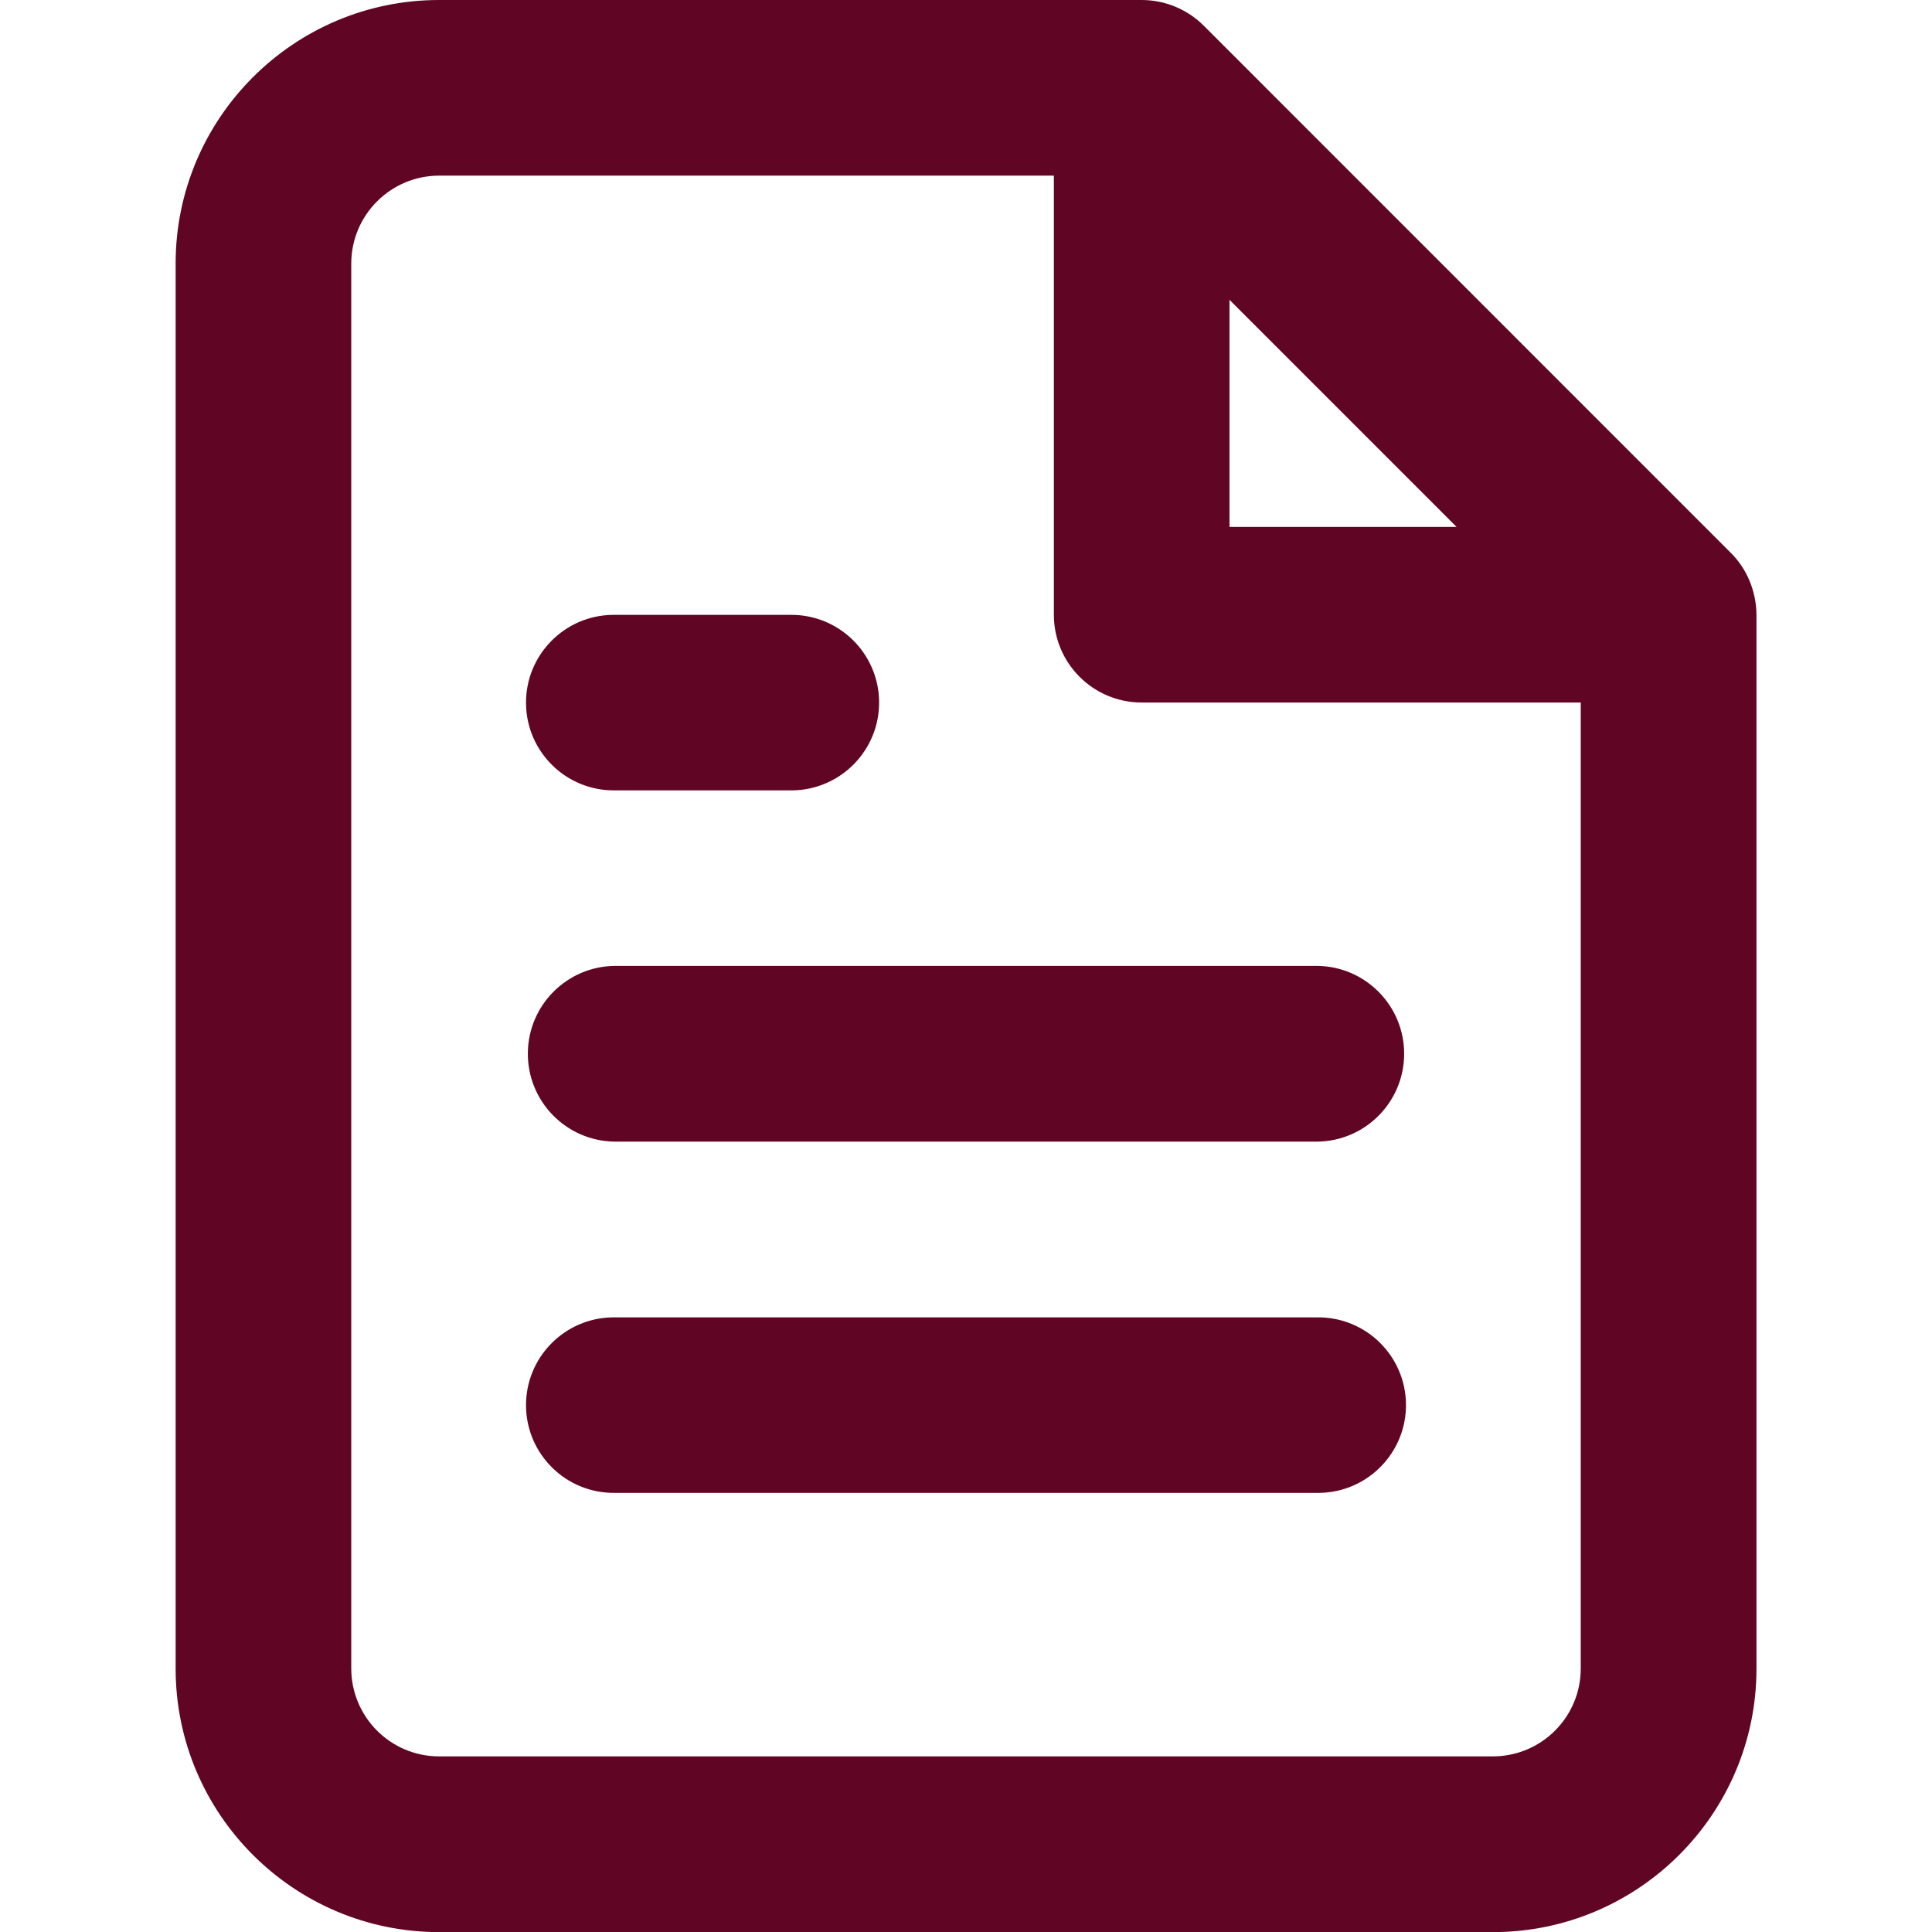 <?xml version="1.0" encoding="utf-8"?>
<!-- Generator: Adobe Illustrator 26.1.0, SVG Export Plug-In . SVG Version: 6.00 Build 0)  -->
<svg version="1.1" id="レイヤー_1" xmlns="http://www.w3.org/2000/svg" xmlns:xlink="http://www.w3.org/1999/xlink" x="0px"
	 y="0px" viewBox="0 0 1792 1792" style="enable-background:new 0 0 1792 1792;" xml:space="preserve">
<style type="text/css">
	.st0{fill:#600624;}
</style>
<g id="menu">
	<path class="st0" d="M1622.8,538.8c-4.1-9.9-10.1-18.8-17.7-26.3L1116.6,23.9c-15.3-15.3-36-23.9-57.7-23.9H407.3
		C272.5,0,162.9,109.6,162.9,244.4v1303.3c0,134.8,109.6,244.4,244.4,244.4h977.5c134.8,0,244.4-109.6,244.4-244.4V570.2
		C1629.1,559.4,1626.9,548.7,1622.8,538.8z M1140.4,278.1L1351,488.7h-210.6V278.1z M1384.7,1629.1H407.3c-45,0-81.4-36.5-81.5-81.5
		V244.4c0.1-45,36.5-81.4,81.5-81.5h570.2v407.3c0,45,36.5,81.4,81.4,81.4c0,0,0,0,0,0h407.3v896
		C1466.2,1592.6,1429.7,1629.1,1384.7,1629.1L1384.7,1629.1z"/>
	<path class="st0" d="M1221.8,1058.9H570.2c-45-0.5-81.1-37.4-80.6-82.4c0.5-44.3,36.3-80.1,80.6-80.6h651.6
		c45,0.5,81.1,37.4,80.6,82.4C1301.9,1022.6,1266.1,1058.4,1221.8,1058.9L1221.8,1058.9z"/>
	<path class="st0" d="M1221.8,1384.7H570.2c-45,0.5-81.8-35.6-82.3-80.5s35.6-81.8,80.5-82.3c0.6,0,1.2,0,1.8,0h651.6
		c45-0.5,81.8,35.6,82.3,80.5s-35.6,81.8-80.5,82.3C1223,1384.7,1222.4,1384.7,1221.8,1384.7L1221.8,1384.7z"/>
	<path class="st0" d="M733.1,733.1H570.2c-45,0.5-81.8-35.6-82.3-80.5s35.6-81.8,80.5-82.3c0.6,0,1.2,0,1.8,0h162.9
		c45-0.5,81.8,35.6,82.3,80.5s-35.6,81.8-80.5,82.3C734.3,733.1,733.7,733.1,733.1,733.1z"/>
</g>
</svg>

